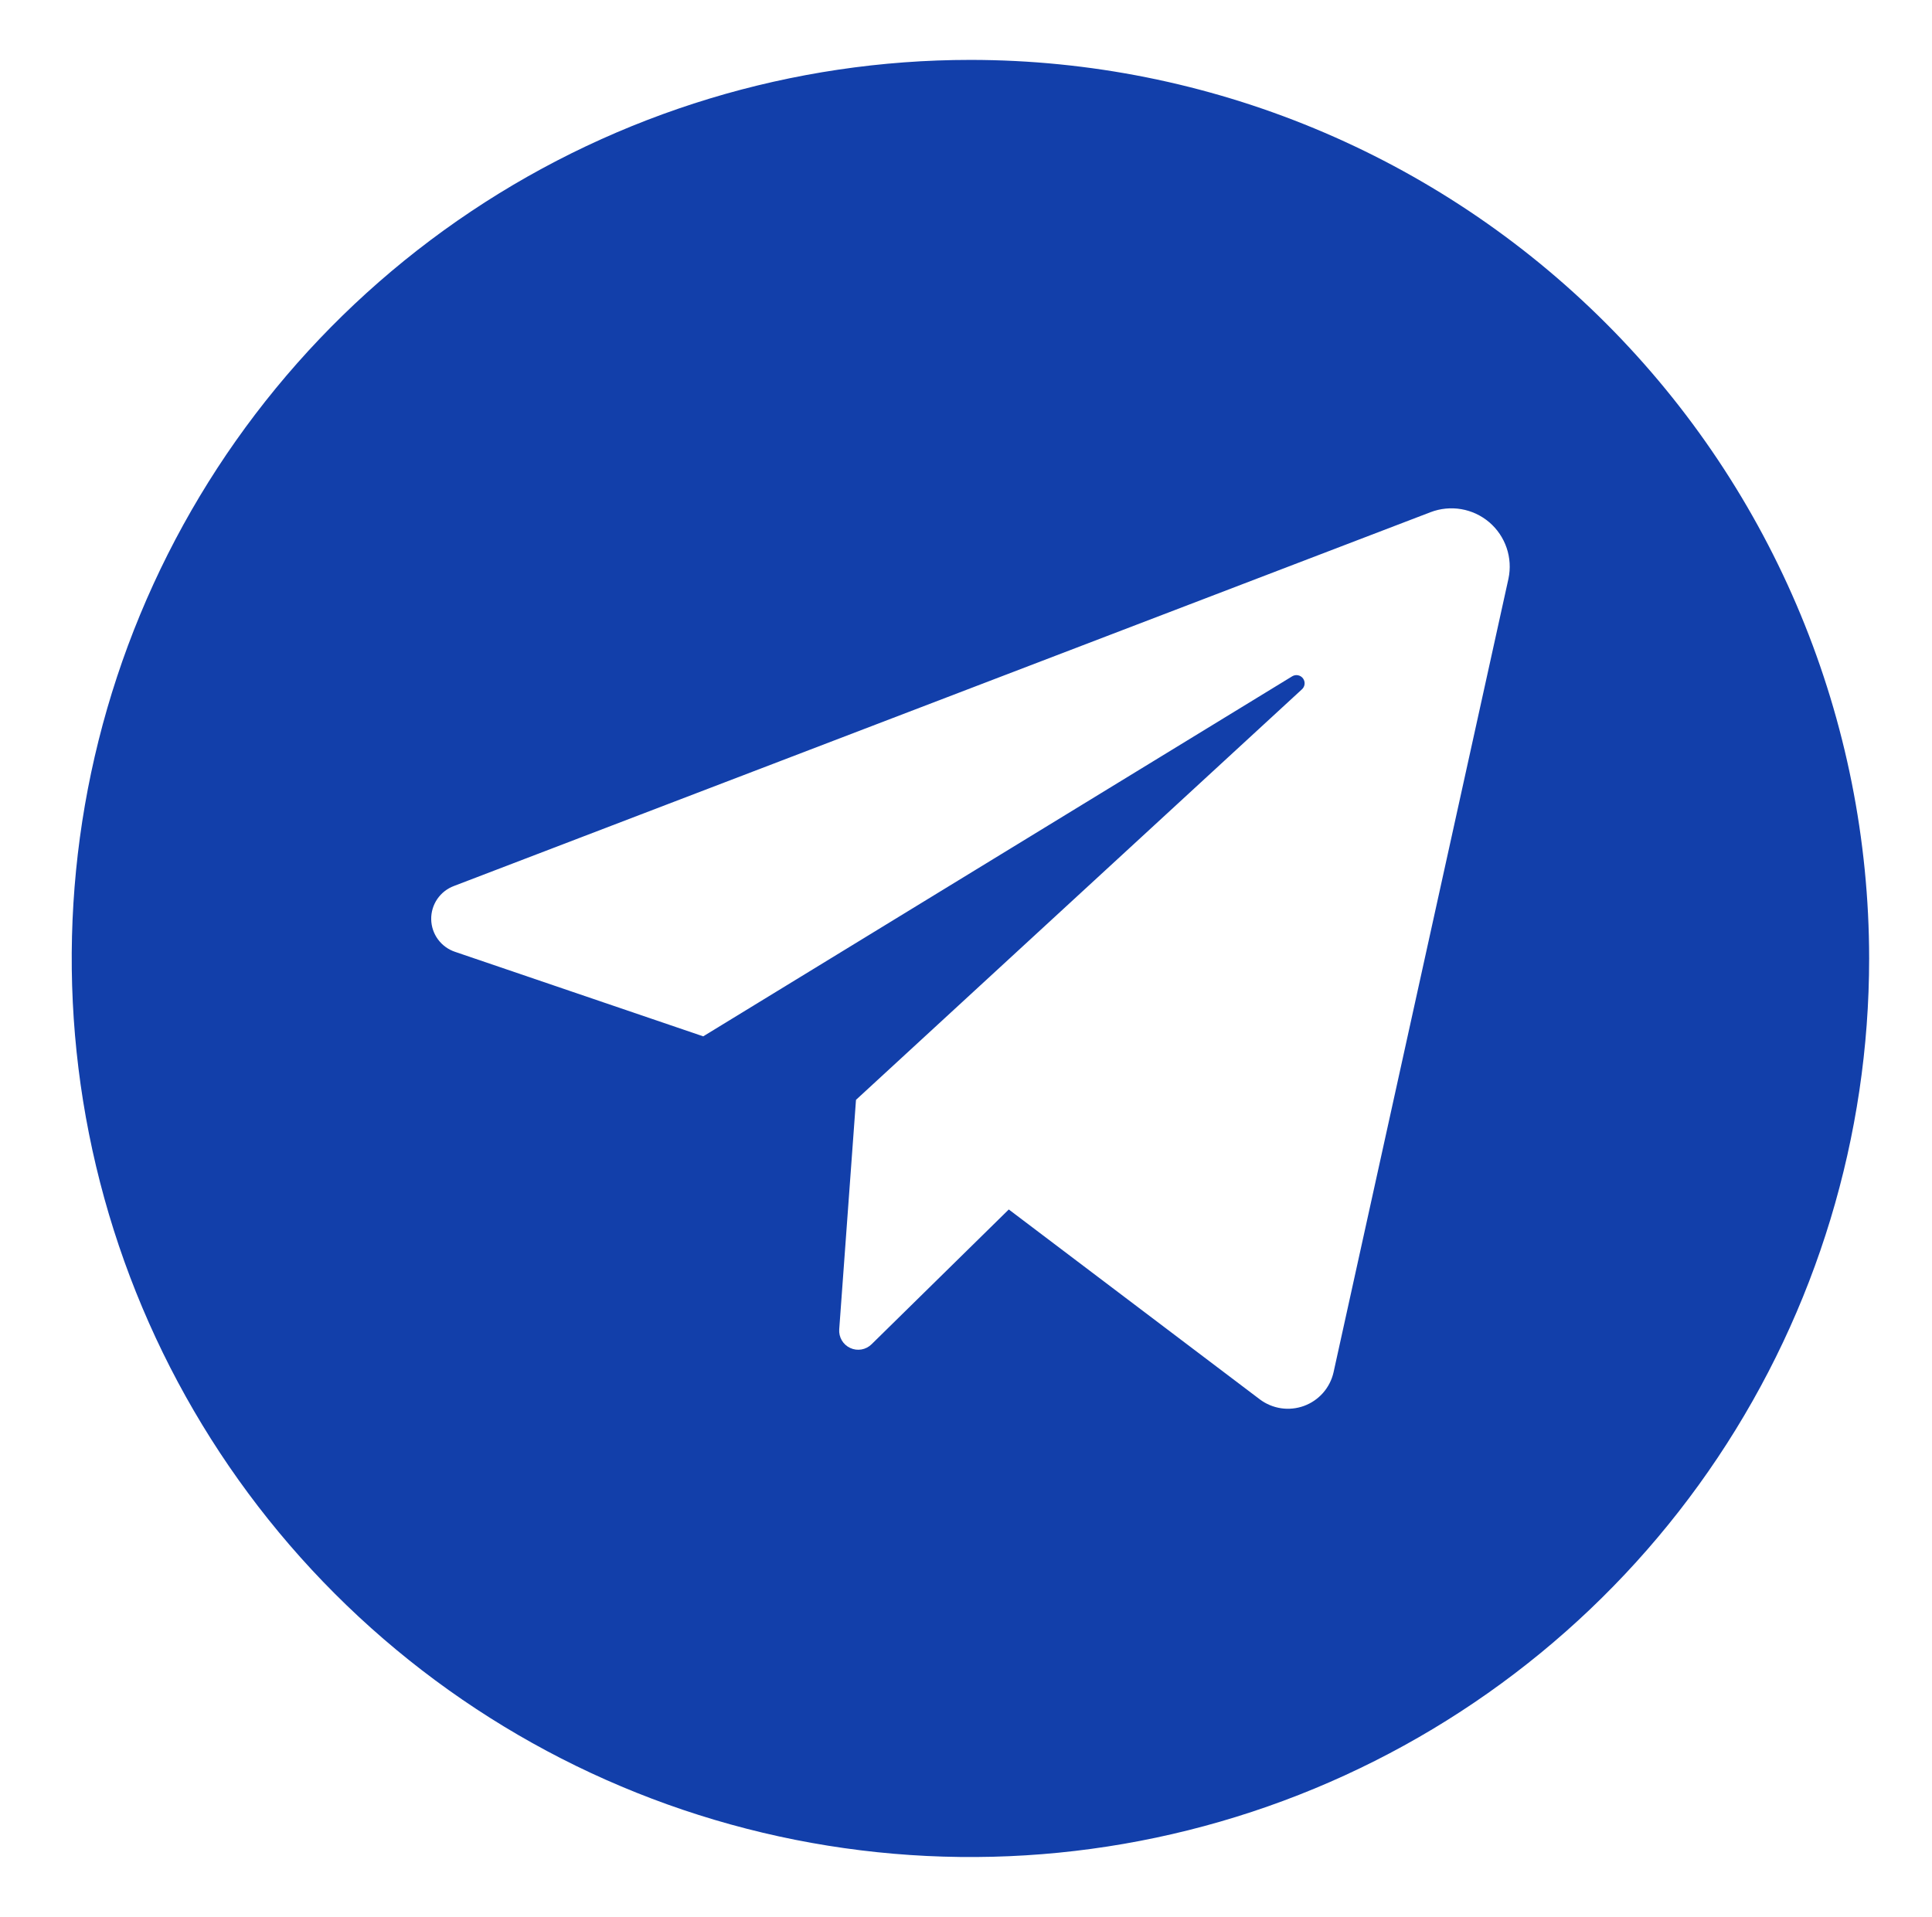 <svg width="131" height="130" viewBox="0 0 131 130" fill="none" xmlns="http://www.w3.org/2000/svg">
<path d="M65.801 4.062C53.748 4.062 41.967 7.636 31.946 14.332C21.925 21.028 14.114 30.545 9.502 41.68C4.89 52.815 3.683 65.068 6.034 76.888C8.385 88.709 14.189 99.567 22.712 108.089C31.234 116.612 42.092 122.415 53.913 124.767C65.733 127.118 77.986 125.911 89.121 121.299C100.255 116.687 109.773 108.876 116.468 98.855C123.164 88.834 126.738 77.052 126.738 65C126.732 48.84 120.31 33.344 108.884 21.917C97.457 10.49 81.961 4.068 65.801 4.062ZM102.282 39.244L90.42 93.072C90.302 93.588 90.057 94.066 89.708 94.462C89.358 94.859 88.915 95.162 88.418 95.344C87.921 95.526 87.387 95.58 86.864 95.503C86.341 95.425 85.845 95.218 85.423 94.9L68.401 82.022L59.098 91.162C58.911 91.347 58.672 91.471 58.413 91.516C58.154 91.561 57.887 91.526 57.649 91.415C57.41 91.305 57.211 91.124 57.078 90.898C56.945 90.671 56.884 90.409 56.904 90.147L58.041 74.588L88.266 46.759C88.372 46.669 88.44 46.541 88.457 46.403C88.473 46.264 88.436 46.125 88.354 46.012C88.272 45.899 88.151 45.822 88.014 45.795C87.877 45.767 87.735 45.793 87.616 45.866L47.682 70.281L30.863 64.553C30.397 64.399 29.991 64.104 29.699 63.709C29.408 63.314 29.247 62.838 29.238 62.348C29.229 61.857 29.373 61.376 29.649 60.97C29.926 60.565 30.322 60.255 30.782 60.084L97.001 34.734C97.665 34.48 98.385 34.41 99.085 34.53C99.786 34.651 100.441 34.958 100.982 35.419C101.522 35.881 101.928 36.48 102.157 37.153C102.386 37.826 102.429 38.548 102.282 39.244Z" fill="#123FAA"/>
</svg>
